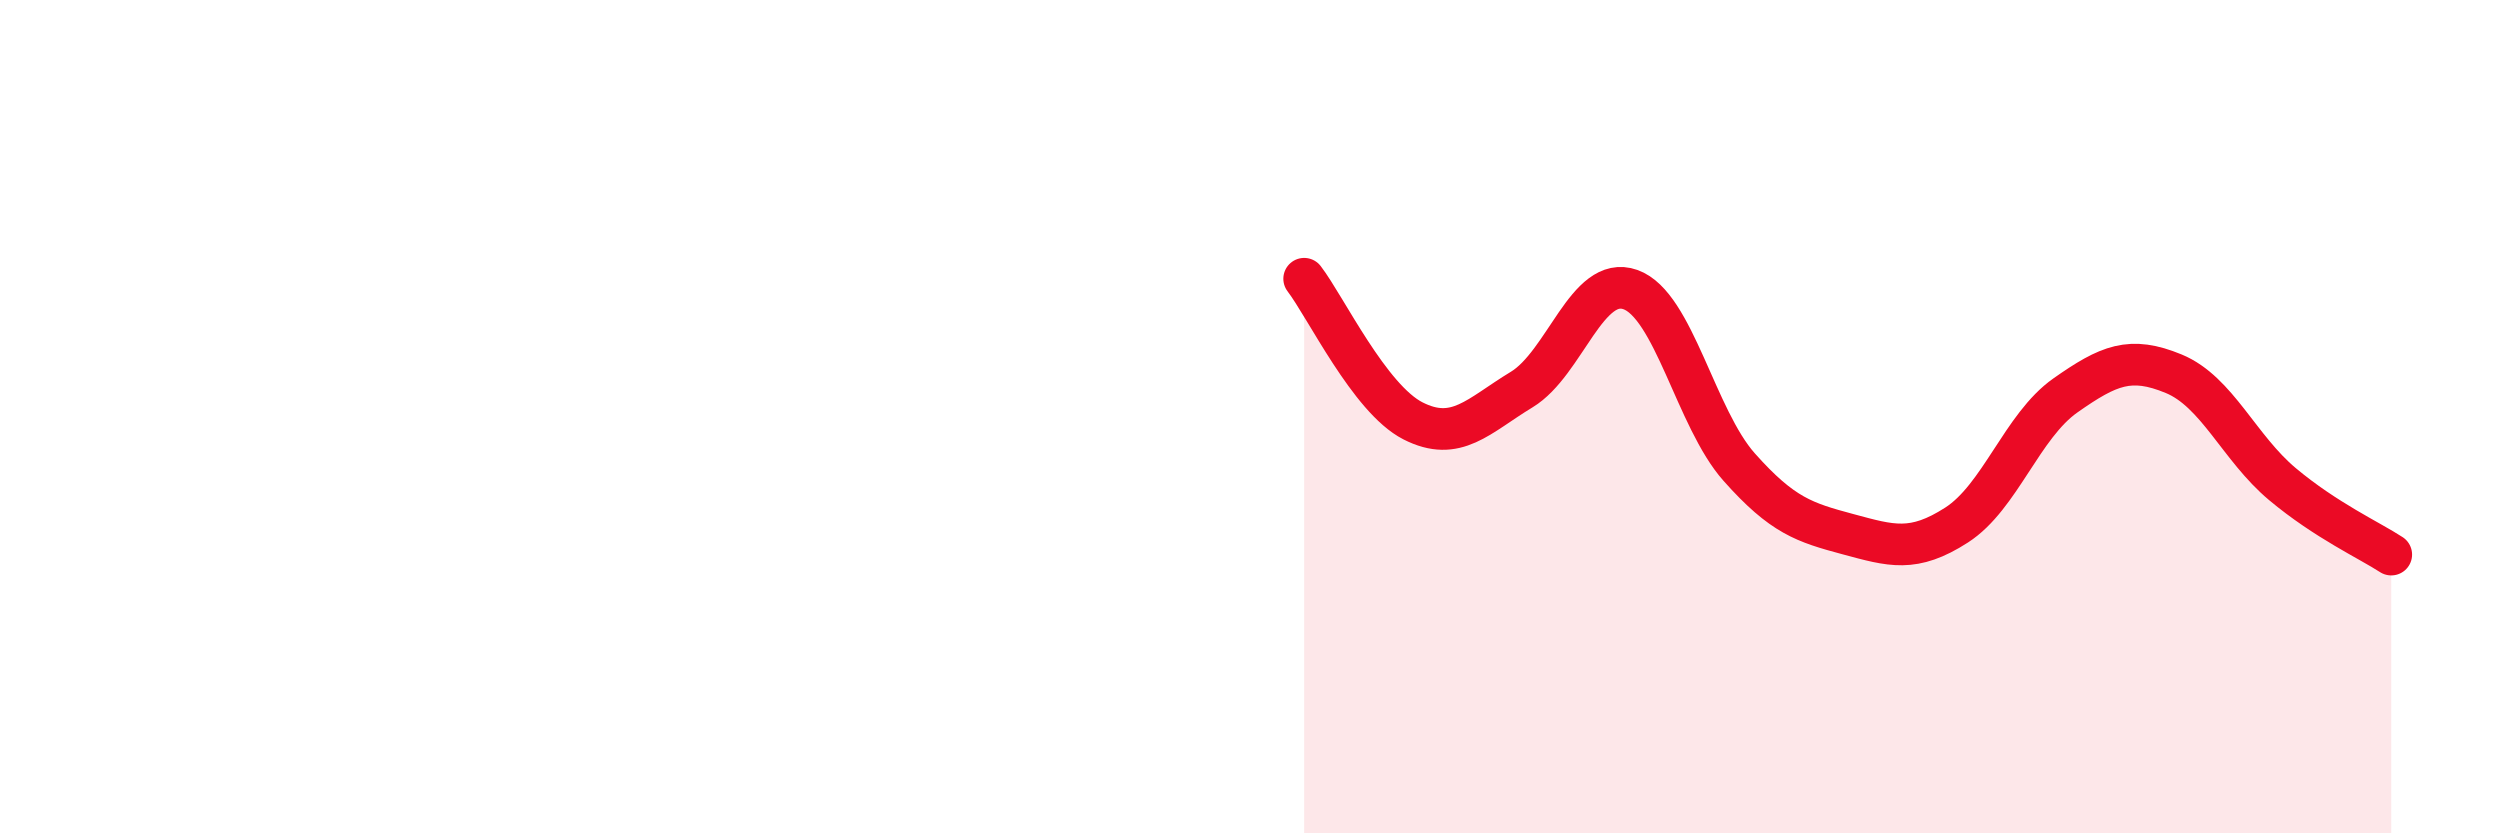 
    <svg width="60" height="20" viewBox="0 0 60 20" xmlns="http://www.w3.org/2000/svg">
      <path
        d="M 31.3,6.69 C 31.82,7.37 32.87,9.57 33.91,10.1 C 34.95,10.63 35.48,9.98 36.52,9.35 C 37.56,8.72 38.09,6.58 39.13,6.95 C 40.17,7.32 40.7,10.04 41.74,11.21 C 42.78,12.38 43.31,12.54 44.35,12.82 C 45.39,13.1 45.92,13.27 46.96,12.6 C 48,11.93 48.53,10.22 49.57,9.49 C 50.61,8.76 51.13,8.54 52.17,8.97 C 53.21,9.4 53.74,10.75 54.78,11.62 C 55.82,12.49 56.87,12.97 57.39,13.31L57.39 20L31.3 20Z"
        fill="#EB0A25"
        opacity="0.1"
        stroke-linecap="round"
        stroke-linejoin="round"
      />
      <path
        d="M 31.3,6.69 C 31.82,7.37 32.87,9.57 33.91,10.1 C 34.95,10.63 35.48,9.98 36.52,9.35 C 37.56,8.72 38.09,6.58 39.13,6.95 C 40.17,7.32 40.7,10.04 41.74,11.21 C 42.78,12.38 43.31,12.54 44.35,12.82 C 45.39,13.1 45.92,13.27 46.96,12.6 C 48,11.93 48.53,10.22 49.57,9.49 C 50.61,8.76 51.13,8.54 52.17,8.97 C 53.21,9.4 53.74,10.75 54.78,11.62 C 55.82,12.49 56.87,12.97 57.39,13.31"
        stroke="#EB0A25"
        stroke-width="1"
        fill="none"
        stroke-linecap="round"
        stroke-linejoin="round"
      />
    </svg>
  